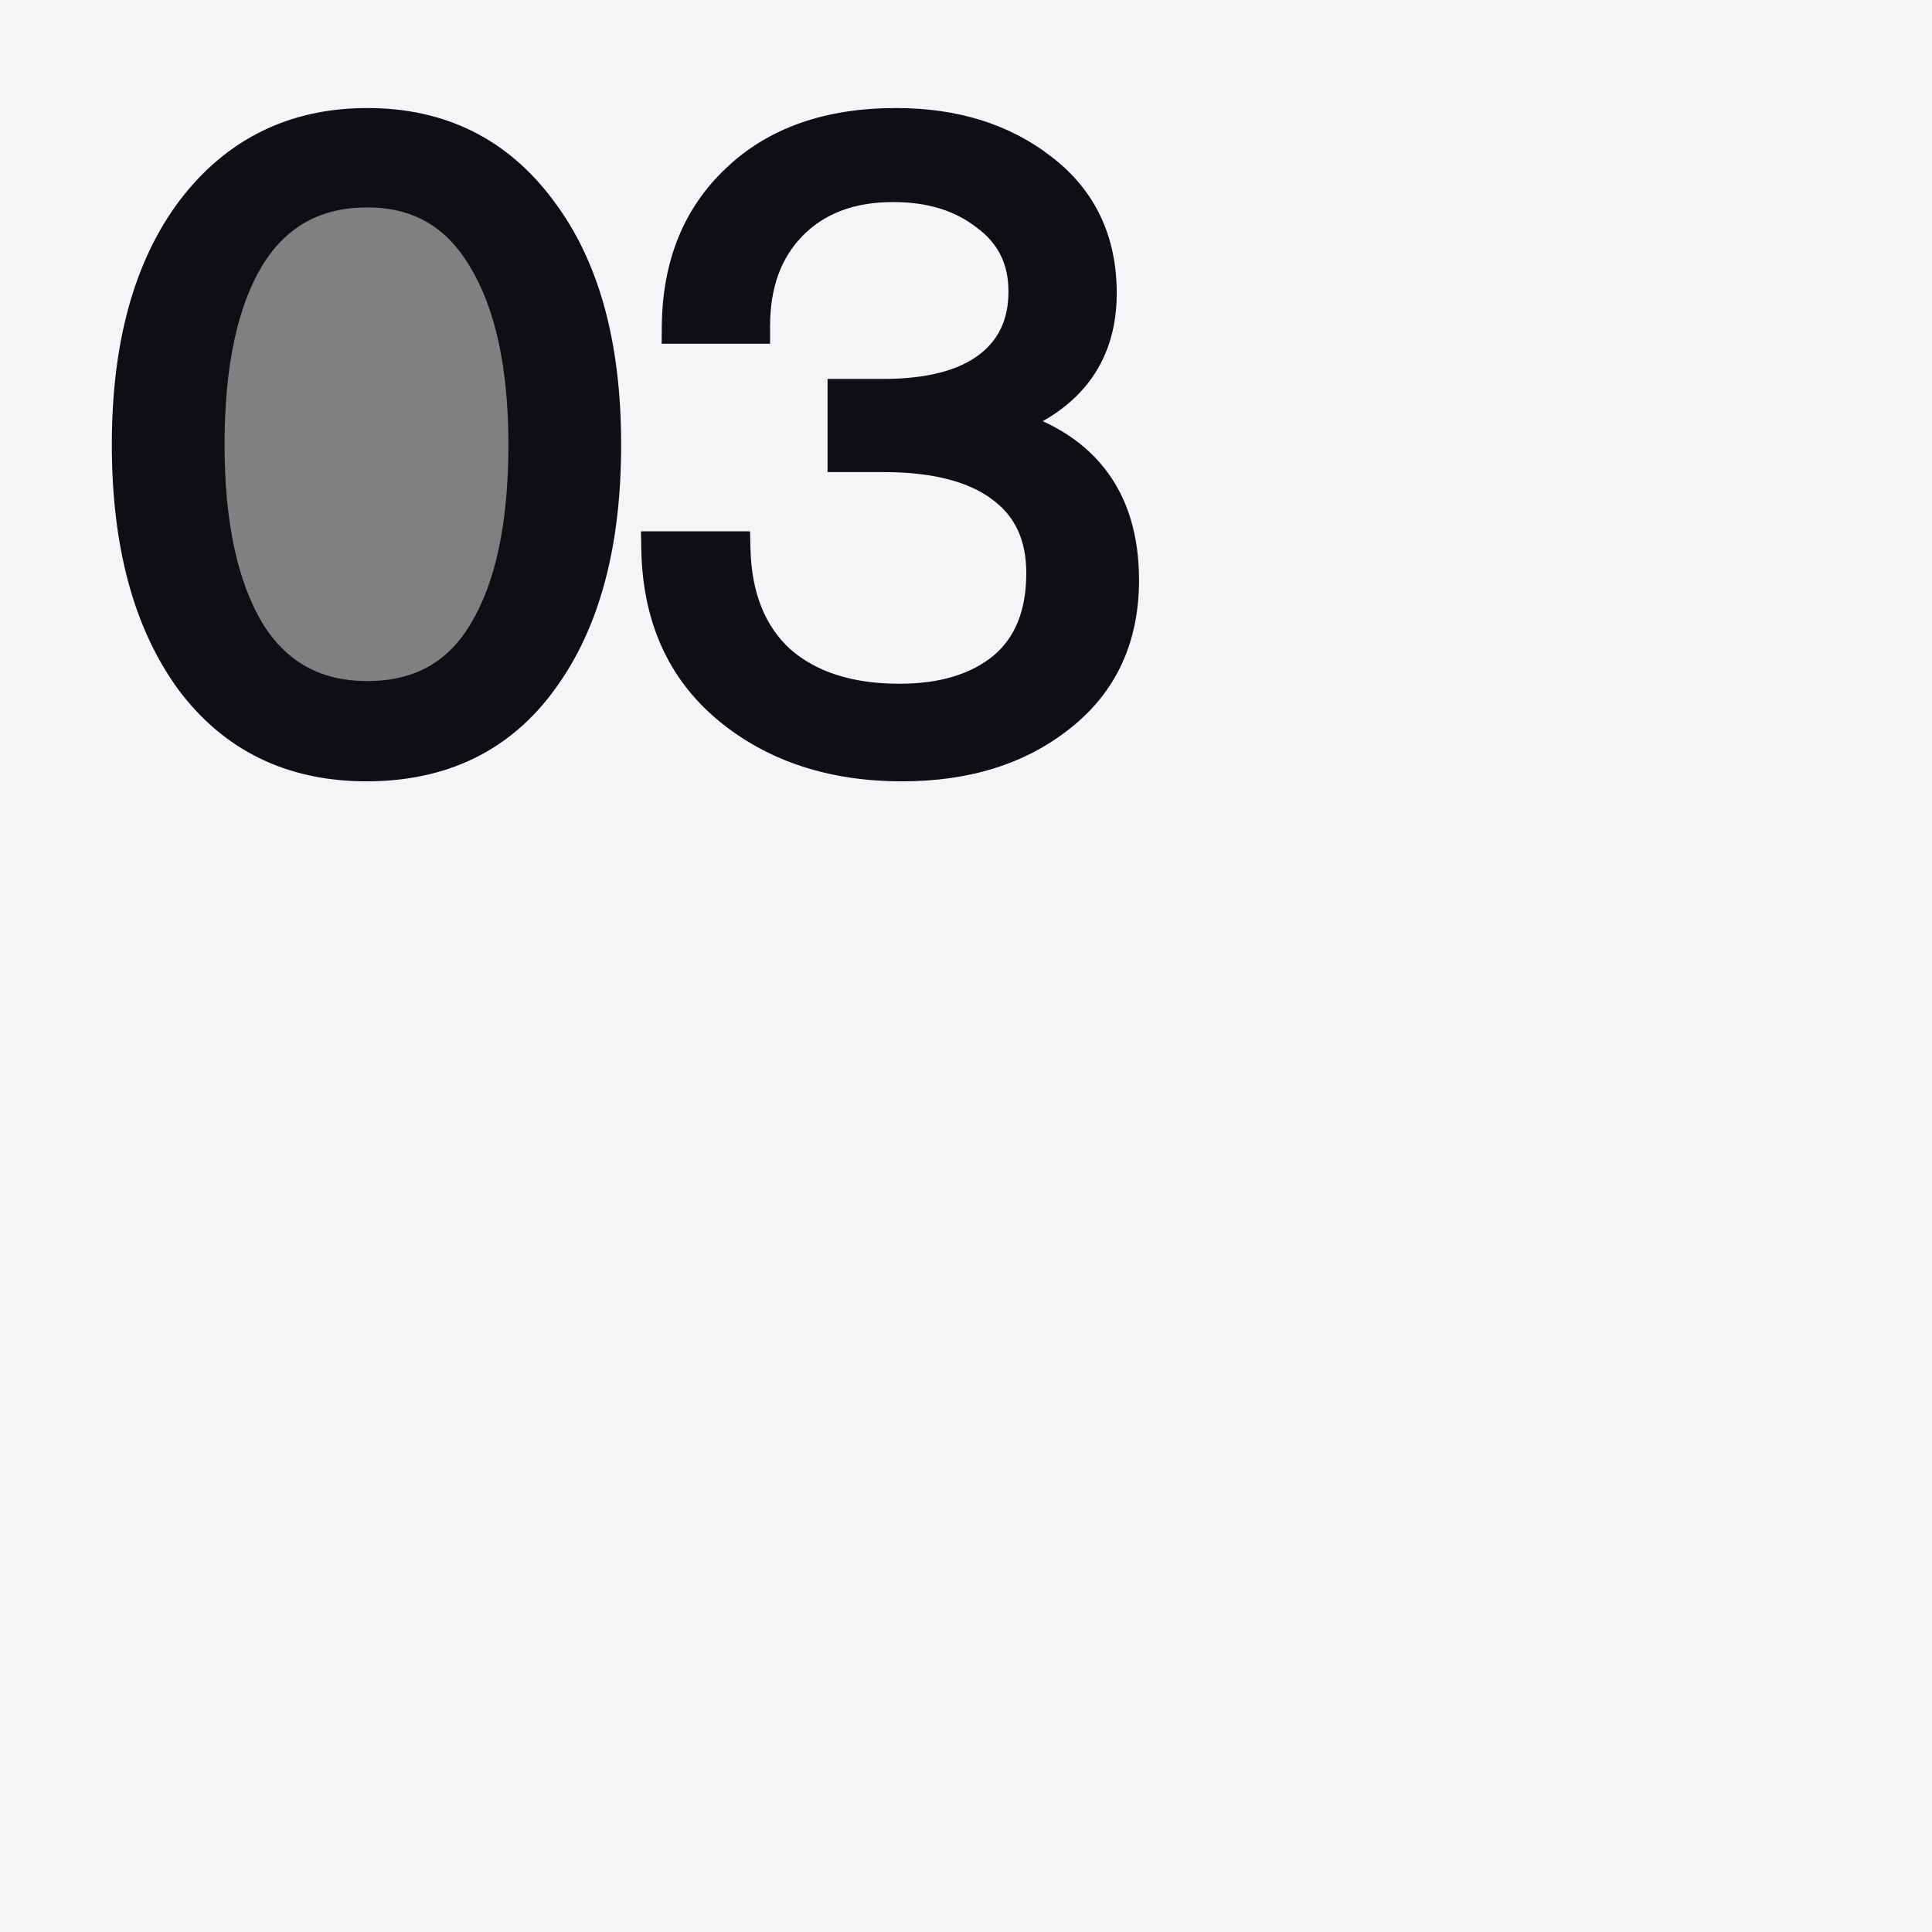 <svg width="878" height="878" viewBox="0 0 878 878" fill="none" xmlns="http://www.w3.org/2000/svg">
<rect x="0" y="0" width="878" height="878" fill="#808080" stroke="none"/>
<path fill-rule="evenodd" clip-rule="evenodd" d="M878 0H0V878H878V0ZM205.82 310.931C194.043 316.31 180.936 319 166.5 319C152.064 319 138.957 316.31 127.18 310.931C115.403 305.402 106.096 298.08 99.257 288.966C92.419 279.701 89 269.391 89 258.034V146.19C89 134.684 92.419 124.374 99.257 115.259C106.096 105.994 115.403 98.672 127.18 93.293C138.957 87.764 152.064 85 166.5 85C180.936 85 194.043 87.764 205.82 93.293C217.597 98.672 226.904 105.994 233.743 115.259C240.581 124.374 244 134.684 244 146.19V258.034C244 269.391 240.581 279.701 233.743 288.966C226.904 298.08 217.597 305.402 205.82 310.931Z" fill="#F4F5F7"/>
<path d="M166.55 347.075C132.8 347.075 106.34 334.115 87.17 308.195C68.27 282.005 58.82 246.635 58.82 202.085C58.82 157.265 68.54 121.895 87.98 95.975C107.69 70.055 134.015 57.095 166.955 57.095C199.895 57.095 225.95 70.055 245.12 95.975C264.56 121.625 274.28 156.995 274.28 202.085C274.28 246.905 264.83 282.275 245.93 308.195C227.3 334.115 200.84 347.075 166.55 347.075ZM112.28 287.135C124.7 307.385 142.925 317.51 166.955 317.51C190.985 317.51 208.94 307.52 220.82 287.54C232.97 267.29 239.045 238.805 239.045 202.085C239.045 165.905 232.835 137.555 220.415 117.035C208.265 96.515 190.445 86.255 166.955 86.255C142.925 86.255 124.7 96.38 112.28 116.63C100.13 136.88 94.055 165.365 94.055 202.085C94.055 238.265 100.13 266.615 112.28 287.135ZM410.002 347.075C378.412 347.075 352.222 338.435 331.432 321.155C310.642 303.875 299.977 279.98 299.437 249.47H333.052C333.592 271.61 340.477 288.755 353.707 300.905C367.207 312.785 385.567 318.725 408.787 318.725C428.767 318.725 444.697 313.865 456.577 304.145C468.457 294.155 474.397 279.575 474.397 260.405C474.397 242.855 468.052 229.49 455.362 220.31C442.942 211.13 424.987 206.54 401.497 206.54H384.082V180.215H401.092C422.422 180.215 438.622 176.03 449.692 167.66C460.762 159.29 466.297 147.545 466.297 132.425C466.297 117.575 460.492 105.83 448.882 97.19C437.542 88.28 423.232 83.825 405.952 83.825C386.242 83.825 370.582 89.765 358.972 101.645C347.632 113.255 341.962 128.78 341.962 148.22H308.752C309.022 120.68 317.932 98.675 335.482 82.205C353.032 65.465 376.927 57.095 407.167 57.095C433.627 57.095 455.632 63.98 473.182 77.75C490.732 91.25 499.507 109.745 499.507 133.235C499.507 161.855 484.252 181.295 453.742 191.555V192.77C491.002 202.49 509.632 226.115 509.632 263.645C509.632 289.565 500.182 309.95 481.282 324.8C462.652 339.65 438.892 347.075 410.002 347.075Z" fill="#0F0E14"/>
<path d="M87.17 308.195L80.683 312.876L80.71 312.914L80.738 312.952L87.17 308.195ZM87.98 95.975L81.612 91.133L81.596 91.154L81.58 91.175L87.98 95.975ZM245.12 95.975L238.688 100.732L238.716 100.77L238.744 100.807L245.12 95.975ZM245.93 308.195L239.466 303.482L239.45 303.504L239.434 303.526L245.93 308.195ZM112.28 287.135L105.396 291.211L105.428 291.265L105.461 291.318L112.28 287.135ZM220.82 287.54L213.96 283.424L213.952 283.438L213.944 283.451L220.82 287.54ZM220.415 117.035L213.531 121.111L213.551 121.144L213.571 121.177L220.415 117.035ZM112.28 116.63L105.461 112.447L105.44 112.481L105.42 112.514L112.28 116.63ZM166.55 339.075C135.197 339.075 111.182 327.209 93.602 303.438L80.738 312.952C101.498 341.021 130.403 355.075 166.55 355.075V339.075ZM93.657 303.514C76.051 279.117 66.82 245.577 66.82 202.085H50.82C50.82 247.693 60.489 284.893 80.683 312.876L93.657 303.514ZM66.82 202.085C66.82 158.346 76.311 124.867 94.38 100.775L81.58 91.175C60.769 118.923 50.82 156.184 50.82 202.085H66.82ZM94.348 100.817C112.525 76.914 136.48 65.095 166.955 65.095V49.095C131.55 49.095 102.855 63.196 81.612 91.133L94.348 100.817ZM166.955 65.095C197.423 65.095 221.065 76.903 238.688 100.732L251.552 91.218C230.835 63.206 202.367 49.095 166.955 49.095V65.095ZM238.744 100.807C256.781 124.606 266.28 158.056 266.28 202.085H282.28C282.28 155.934 272.339 118.644 251.496 91.143L238.744 100.807ZM266.28 202.085C266.28 245.866 257.041 279.379 239.466 303.482L252.394 312.908C272.619 285.171 282.28 247.944 282.28 202.085H266.28ZM239.434 303.526C222.433 327.179 198.489 339.075 166.55 339.075V355.075C203.191 355.075 232.167 341.051 252.426 312.864L239.434 303.526ZM105.461 291.318C119.356 313.973 140.182 325.51 166.955 325.51V309.51C145.668 309.51 130.044 300.797 119.1 282.952L105.461 291.318ZM166.955 325.51C193.69 325.51 214.316 314.133 227.696 291.629L213.944 283.451C203.564 300.907 188.28 309.51 166.955 309.51V325.51ZM227.68 291.656C240.881 269.655 247.045 239.518 247.045 202.085H231.045C231.045 238.092 225.059 264.925 213.96 283.424L227.68 291.656ZM247.045 202.085C247.045 165.133 240.726 135.143 227.259 112.893L213.571 121.177C224.944 139.967 231.045 166.677 231.045 202.085H247.045ZM227.299 112.959C213.736 90.052 193.324 78.255 166.955 78.255V94.255C187.566 94.255 202.794 102.978 213.531 121.111L227.299 112.959ZM166.955 78.255C140.182 78.255 119.356 89.792 105.461 112.447L119.1 120.813C130.044 102.968 145.668 94.255 166.955 94.255V78.255ZM105.42 112.514C92.219 134.515 86.055 164.652 86.055 202.085H102.055C102.055 166.078 108.041 139.245 119.14 120.746L105.42 112.514ZM86.055 202.085C86.055 239.014 92.231 268.977 105.396 291.211L119.164 283.059C108.029 264.253 102.055 237.516 102.055 202.085H86.055ZM331.432 321.155L326.319 327.307L326.319 327.307L331.432 321.155ZM299.437 249.47V241.47H291.295L291.439 249.612L299.437 249.47ZM333.052 249.47L341.05 249.275L340.86 241.47H333.052V249.47ZM353.707 300.905L348.296 306.797L348.359 306.855L348.422 306.911L353.707 300.905ZM456.577 304.145L461.643 310.337L461.685 310.303L461.726 310.268L456.577 304.145ZM455.362 220.31L450.607 226.743L450.64 226.768L450.674 226.792L455.362 220.31ZM384.082 206.54H376.082V214.54H384.082V206.54ZM384.082 180.215V172.215H376.082V180.215H384.082ZM449.692 167.66L444.868 161.279L444.868 161.279L449.692 167.66ZM448.882 97.19L443.94 103.481L444.022 103.545L444.106 103.608L448.882 97.19ZM358.972 101.645L353.251 96.053L353.249 96.055L358.972 101.645ZM341.962 148.22V156.22H349.962V148.22H341.962ZM308.752 148.22L300.753 148.142L300.674 156.22H308.752V148.22ZM335.482 82.205L340.957 88.038L340.981 88.016L341.004 87.994L335.482 82.205ZM473.182 77.75L468.244 84.044L468.274 84.068L468.305 84.091L473.182 77.75ZM453.742 191.555L451.193 183.972L445.742 185.805V191.555H453.742ZM453.742 192.77H445.742V198.951L451.723 200.511L453.742 192.77ZM481.282 324.8L476.34 318.509L476.318 318.527L476.296 318.544L481.282 324.8ZM410.002 339.075C379.95 339.075 355.664 330.893 336.546 315.003L326.319 327.307C348.781 345.977 376.875 355.075 410.002 355.075V339.075ZM336.546 315.003C317.789 299.413 307.941 277.845 307.436 249.328L291.439 249.612C292.014 282.115 303.496 308.337 326.319 327.307L336.546 315.003ZM299.437 257.47H333.052V241.47H299.437V257.47ZM325.055 249.665C325.635 273.437 333.108 292.849 348.296 306.797L359.119 295.013C347.847 284.661 341.55 269.783 341.05 249.275L325.055 249.665ZM348.422 306.911C363.767 320.414 384.203 326.725 408.787 326.725V310.725C386.932 310.725 370.648 305.156 358.992 294.899L348.422 306.911ZM408.787 326.725C430.05 326.725 447.951 321.539 461.643 310.337L451.512 297.953C441.444 306.191 427.485 310.725 408.787 310.725V326.725ZM461.726 310.268C475.831 298.407 482.397 281.331 482.397 260.405H466.397C466.397 277.819 461.084 289.903 451.429 298.022L461.726 310.268ZM482.397 260.405C482.397 240.646 475.095 224.711 460.051 213.828L450.674 226.792C461.01 234.269 466.397 245.064 466.397 260.405H482.397ZM460.118 213.877C445.771 203.272 425.858 198.54 401.497 198.54V214.54C424.117 214.54 440.114 218.988 450.607 226.743L460.118 213.877ZM401.497 198.54H384.082V214.54H401.497V198.54ZM392.082 206.54V180.215H376.082V206.54H392.082ZM384.082 188.215H401.092V172.215H384.082V188.215ZM401.092 188.215C423.283 188.215 441.49 183.891 454.517 174.041L444.868 161.279C435.755 168.169 421.562 172.215 401.092 172.215V188.215ZM454.517 174.041C467.785 164.009 474.297 149.793 474.297 132.425H458.297C458.297 145.297 453.74 154.571 444.868 161.279L454.517 174.041ZM474.297 132.425C474.297 115.124 467.359 100.968 453.659 90.772L444.106 103.608C453.626 110.692 458.297 120.026 458.297 132.425H474.297ZM453.825 90.899C440.811 80.674 424.657 75.825 405.952 75.825V91.825C421.808 91.825 434.274 95.885 443.94 103.481L453.825 90.899ZM405.952 75.825C384.522 75.825 366.644 82.349 353.251 96.053L364.694 107.236C374.521 97.181 387.963 91.825 405.952 91.825V75.825ZM353.249 96.055C340.168 109.448 333.962 127.132 333.962 148.22H349.962C349.962 130.428 355.097 117.062 364.695 107.235L353.249 96.055ZM341.962 140.22H308.752V156.22H341.962V140.22ZM316.752 148.298C317.004 122.596 325.233 102.795 340.957 88.038L330.008 76.371C310.632 94.555 301.041 118.764 300.753 148.142L316.752 148.298ZM341.004 87.994C356.721 73.003 378.451 65.095 407.167 65.095V49.095C375.404 49.095 349.344 57.927 329.961 76.416L341.004 87.994ZM407.167 65.095C432.183 65.095 452.353 71.575 468.244 84.044L478.121 71.456C458.912 56.385 435.072 49.095 407.167 49.095V65.095ZM468.305 84.091C483.751 95.973 491.507 112.053 491.507 133.235H507.507C507.507 107.437 497.714 86.527 478.06 71.409L468.305 84.091ZM491.507 133.235C491.507 146.05 488.125 156.247 481.773 164.341C475.361 172.512 465.41 179.191 451.193 183.972L456.292 199.138C472.585 193.659 485.517 185.488 494.36 174.219C503.263 162.873 507.507 149.04 507.507 133.235H491.507ZM445.742 191.555V192.77H461.742V191.555H445.742ZM451.723 200.511C469.142 205.055 481.412 212.63 489.378 222.732C497.328 232.814 501.632 246.223 501.632 263.645H517.632C517.632 243.537 512.622 226.369 501.942 212.825C491.278 199.302 475.602 190.205 455.762 185.029L451.723 200.511ZM501.632 263.645C501.632 287.332 493.142 305.308 476.34 318.509L486.225 331.091C507.223 314.592 517.632 291.798 517.632 263.645H501.632ZM476.296 318.544C459.365 332.04 437.479 339.075 410.002 339.075V355.075C440.306 355.075 465.94 347.26 486.269 331.056L476.296 318.544Z" fill="#0F0E14"/>
</svg>
